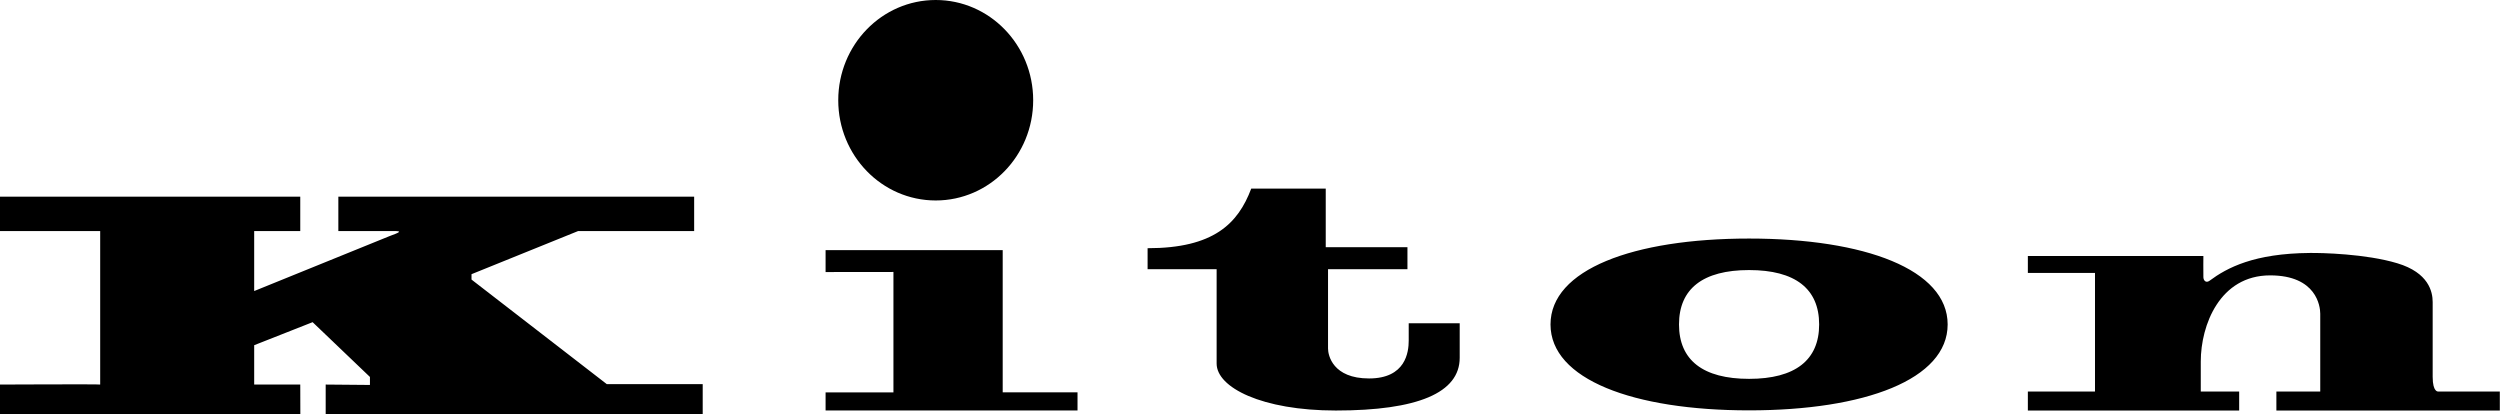 <?xml version="1.0" encoding="UTF-8"?> <svg xmlns="http://www.w3.org/2000/svg" xmlns:xlink="http://www.w3.org/1999/xlink" xmlns:xodm="http://www.corel.com/coreldraw/odm/2003" xml:space="preserve" width="51.61mm" height="8.55mm" version="1.1" style="shape-rendering:geometricPrecision; text-rendering:geometricPrecision; image-rendering:optimizeQuality; fill-rule:evenodd; clip-rule:evenodd" viewBox="0 0 315.75 52.31"> <defs> <style type="text/css"> .fil0 {fill:black;fill-rule:nonzero} </style> </defs> <g id="Layer_x0020_1">  <path class="fil0" d="M195.83 40.98c0,6.93 10.44,10.85 25.08,10.85 14.64,0 25.08,-3.92 25.08,-10.85 0,-6.93 -10.44,-10.85 -25.08,-10.85 -14.64,0 -25.08,3.92 -25.08,10.85zm16.23 0l0 0c0,-4.51 3.02,-6.87 8.85,-6.87 5.83,0 8.85,2.36 8.85,6.87 0,4.5 -3.02,6.87 -8.85,6.87 -5.83,0 -8.85,-2.37 -8.85,-6.87zm-16.23 0c0,6.93 10.44,10.85 25.08,10.85 14.64,0 25.08,-3.92 25.08,-10.85 0,-6.93 -10.44,-10.85 -25.08,-10.85 -14.64,0 -25.08,3.92 -25.08,10.85zm16.23 0l0 0c0,-4.51 3.02,-6.87 8.85,-6.87 5.83,0 8.85,2.36 8.85,6.87 0,4.5 -3.02,6.87 -8.85,6.87 -5.83,0 -8.85,-2.37 -8.85,-6.87zm-106.19 -28.32c0,-6.99 5.51,-12.66 12.31,-12.66 6.8,0 12.31,5.67 12.31,12.66 0,6.99 -5.51,12.66 -12.31,12.66 -6.8,0 -12.31,-5.67 -12.31,-12.66zm0 0c0,-6.99 5.51,-12.66 12.31,-12.66 6.8,0 12.31,5.67 12.31,12.66 0,6.99 -5.51,12.66 -12.31,12.66 -6.8,0 -12.31,-5.67 -12.31,-12.66zm-64.74 39.65l47.62 0 0 -3.79 -12.11 0 -17.09 -13.21 0 -0.68 13.47 -5.45 14.65 0 0 -4.34 -44.94 0 0 4.34 6.91 0c1.17,0 0.98,0.12 -0.49,0.66l-17.05 6.92 0 -7.58 5.82 0 0 -4.34 -37.93 0 0 4.34 12.66 0 0 19.39c0,-0.06 -12.66,0 -12.66,0l0 3.74 37.94 0 -0.01 -3.74 -5.82 0 0 -4.97 7.38 -2.91 7.24 6.92 0 1.01c-0.8,0 -5.59,-0.05 -5.59,-0.05l0 3.74zm0 0l47.62 0 0 -3.79 -12.11 0 -17.09 -13.21 0 -0.68 13.47 -5.45 14.65 0 0 -4.34 -44.94 0 0 4.34 6.91 0c1.17,0 0.98,0.12 -0.49,0.66l-17.05 6.92 0 -7.58 5.82 0 0 -4.34 -37.93 0 0 4.34 12.66 0 0 19.39c0,-0.06 -12.66,0 -12.66,0l0 3.74 37.94 0 -0.01 -3.74 -5.82 0 0 -4.97 7.38 -2.91 7.24 6.92 0 1.01c-0.8,0 -5.59,-0.05 -5.59,-0.05l0 3.74zm112.53 -18.31l0 11.92c0,3.02 5.72,5.93 15.05,5.93 10.36,0 15.65,-2.24 15.65,-6.66l0 -4.36 -6.44 0 0 2.19c0,1.44 -0.37,4.78 -5.01,4.78 -4.58,0 -5.18,-2.93 -5.18,-3.77l0 -10.03 10.03 0 0 -2.78 -10.32 0 0 -7.4 -9.41 0c-1.67,4.44 -4.76,7.53 -13.09,7.53l0 2.65 8.71 0zm0 0l0 11.92c0,3.02 5.72,5.93 15.05,5.93 10.36,0 15.65,-2.24 15.65,-6.66l0 -4.36 -6.44 0 0 2.19c0,1.44 -0.37,4.78 -5.01,4.78 -4.58,0 -5.18,-2.93 -5.18,-3.77l0 -10.03 10.03 0 0 -2.78 -10.32 0 0 -7.4 -9.41 0c-1.67,4.44 -4.76,7.53 -13.09,7.53l0 2.65 8.71 0zm-49.39 15.55l0 2.29 31.82 0 0 -2.29 -9.45 0 0 -17.96 -22.37 0 0 2.77 8.57 -0.01 0 15.21 -8.57 0zm0 0l0 2.29 31.82 0 0 -2.29 -9.45 0 0 -17.96 -22.37 0 0 2.77 8.57 -0.01 0 15.21 -8.57 0zm151.85 -17.23l0 2.15 8.48 0 0 14.98 -8.48 0 0 2.4 26.69 0 0 -2.4 -4.85 0 0 -3.8c0,-4.59 2.4,-10.87 8.76,-10.87 5.87,0 6.33,3.92 6.33,4.84l0 9.83 -5.54 0 0 2.4 28.22 0 0 -2.4 -7.78 0c0,0 -0.7,0.12 -0.7,-1.85l0 -9.45c0,-1.3 -0.5,-3.71 -4.47,-4.9 -3.98,-1.2 -9.59,-1.32 -11.06,-1.3 -7.03,0.06 -10.42,1.85 -12.67,3.52 -0.41,0.29 -0.74,0 -0.76,-0.45 -0.02,-0.65 0,-2.69 0,-2.69l-22.17 0zm0 0l0 2.15 8.48 0 0 14.98 -8.48 0 0 2.4 26.69 0 0 -2.4 -4.85 0 0 -3.8c0,-4.59 2.4,-10.87 8.76,-10.87 5.87,0 6.33,3.92 6.33,4.84l0 9.83 -5.54 0 0 2.4 28.22 0 0 -2.4 -7.78 0c0,0 -0.7,0.12 -0.7,-1.85l0 -9.45c0,-1.3 -0.5,-3.71 -4.47,-4.9 -3.98,-1.2 -9.59,-1.32 -11.06,-1.3 -7.03,0.06 -10.42,1.85 -12.67,3.52 -0.41,0.29 -0.74,0 -0.76,-0.45 -0.02,-0.65 0,-2.69 0,-2.69l-22.17 0z"></path> </g> </svg> 